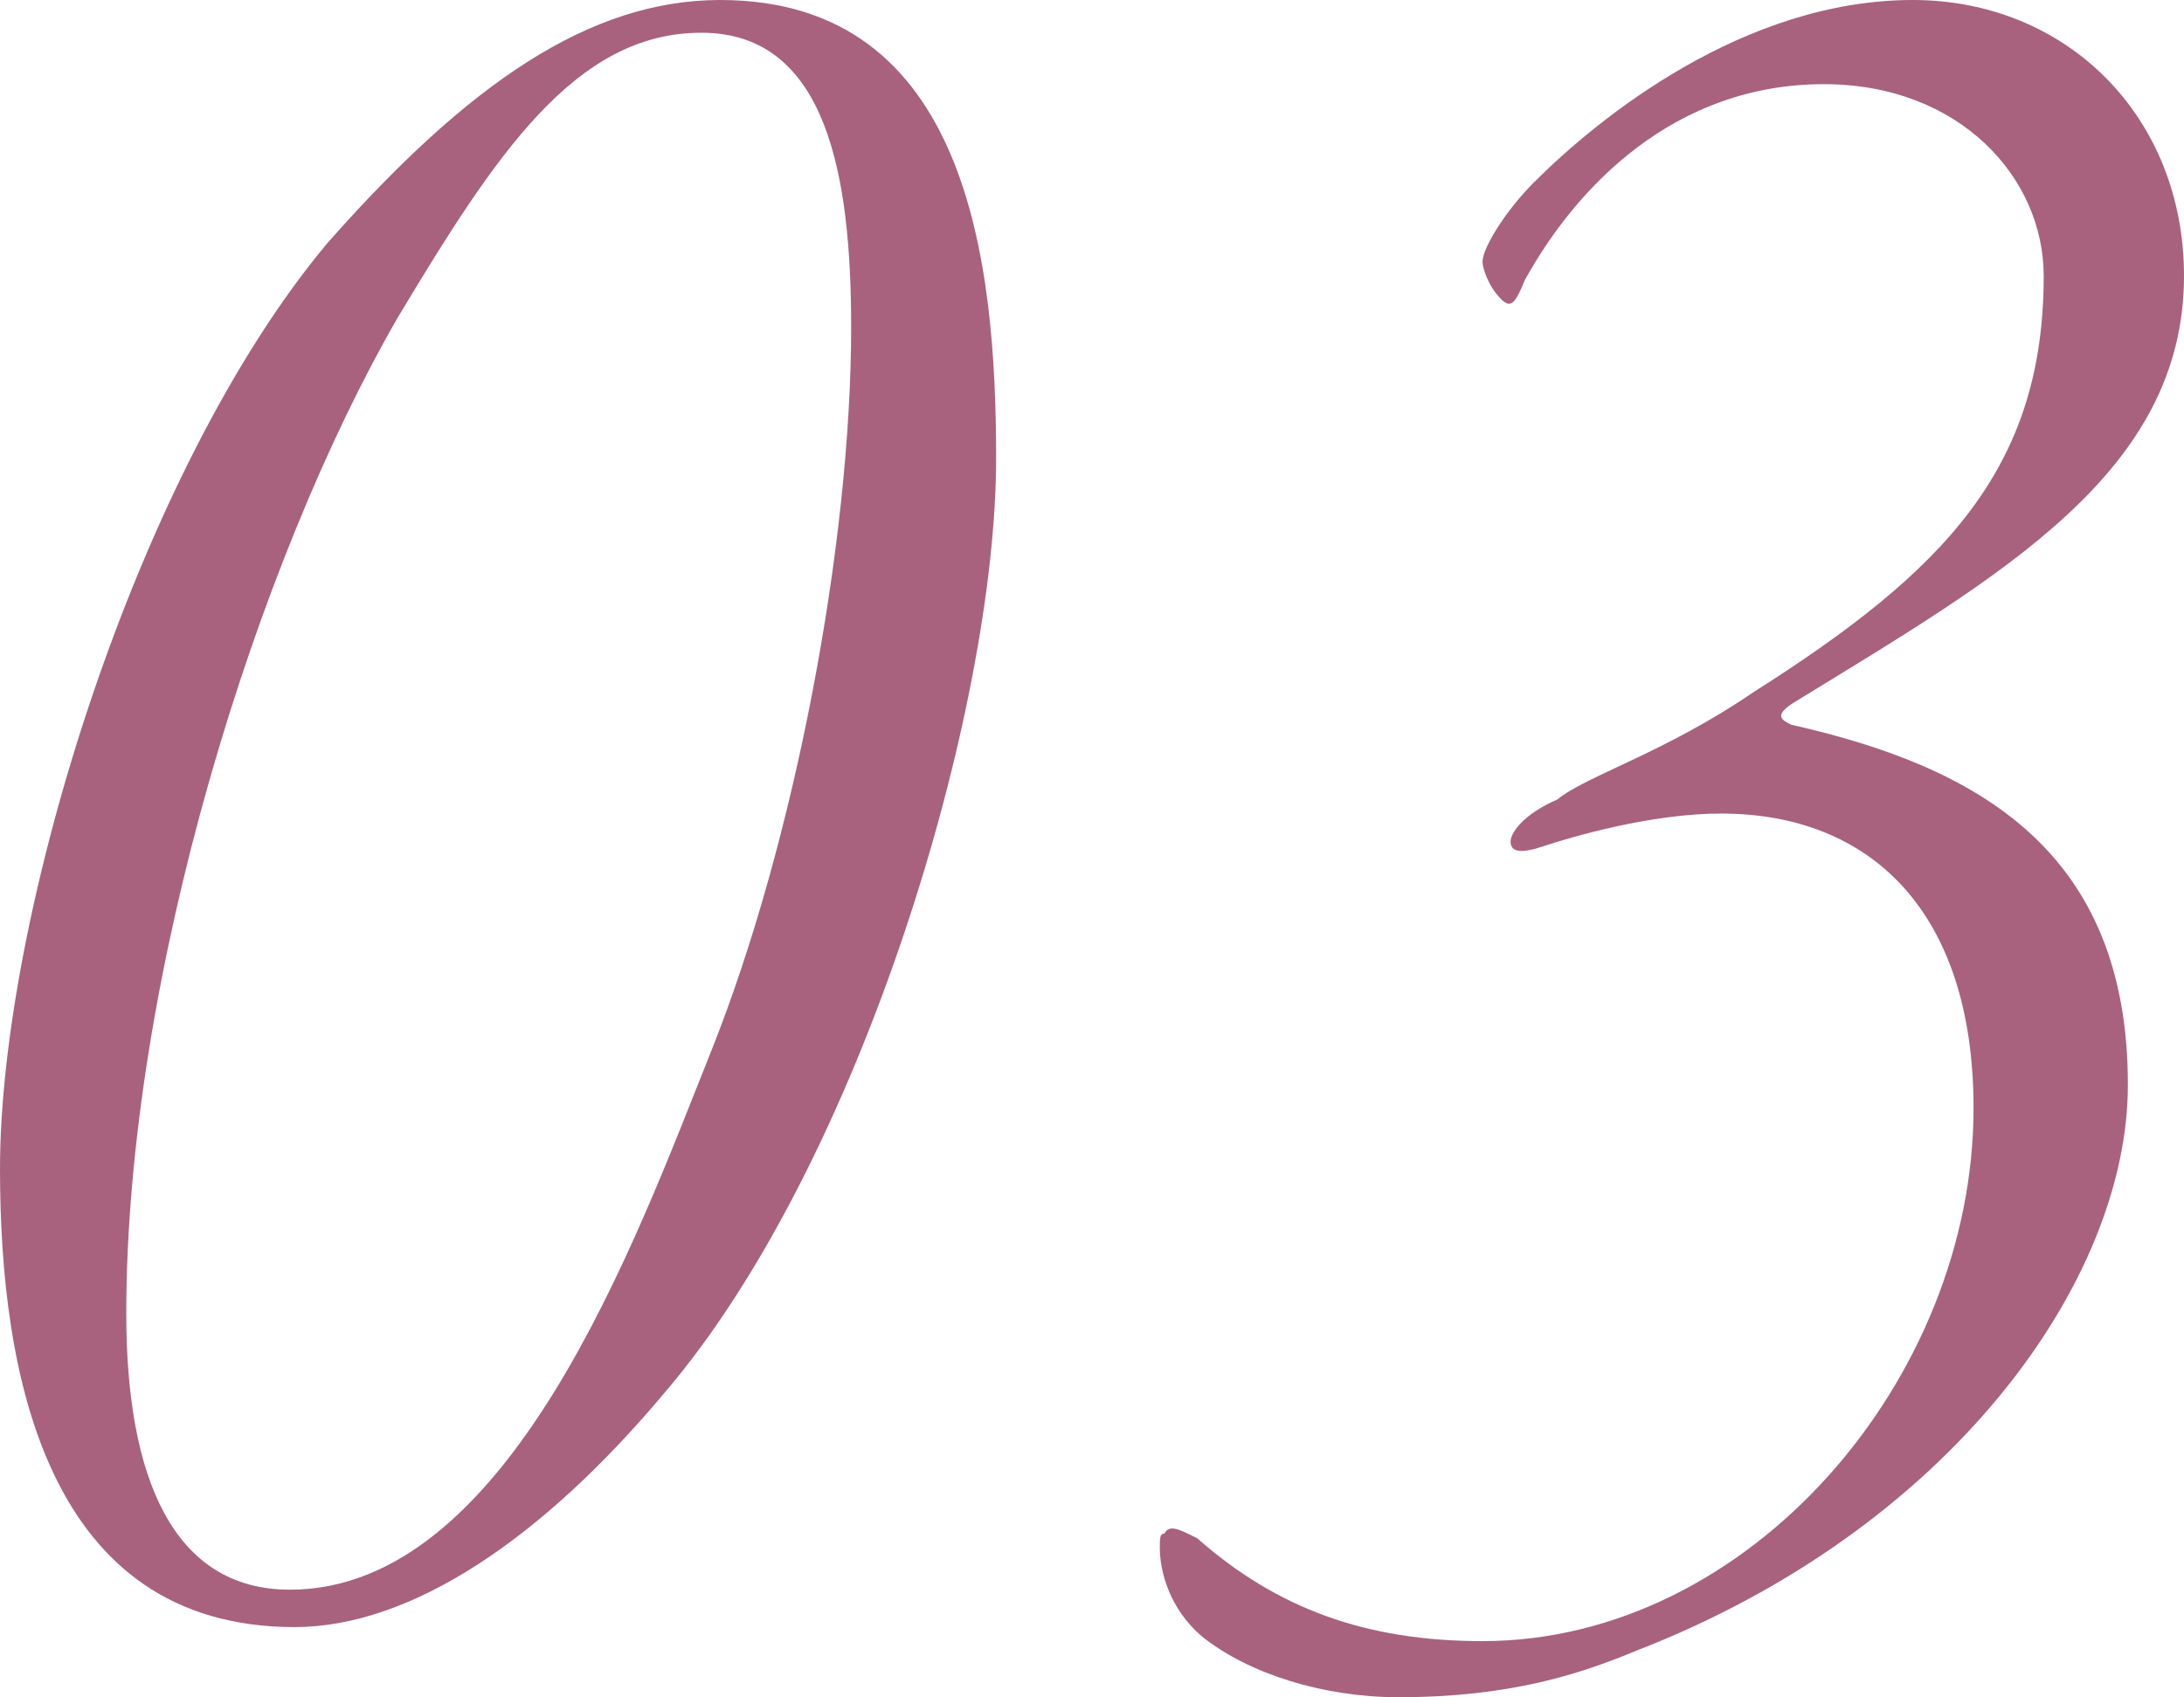 <?xml version="1.0" encoding="utf-8"?>
<!-- Generator: Adobe Illustrator 26.5.0, SVG Export Plug-In . SVG Version: 6.00 Build 0)  -->
<svg version="1.1" id="_レイヤー_2" xmlns="http://www.w3.org/2000/svg" xmlns:xlink="http://www.w3.org/1999/xlink" x="0px"
	 y="0px" viewBox="0 0 46.7 36.3" style="enable-background:new 0 0 46.7 36.3;" xml:space="preserve">
<style type="text/css">
	.st0{fill:#A8627E;}
</style>
<g id="design">
	<g>
		<path class="st0" d="M21.3,9.8c0,5.4-2.9,15.1-7.1,20c-2.6,3.1-5.4,5-7.9,5C1,34.8,0,29.4,0,25c0-5.4,2.9-14.9,7-19.8
			C10,1.8,12.6,0,15.4,0C20.7,0,21.3,5.6,21.3,9.8z M8.5,6.8c-3,5.2-5.8,14.1-5.8,21.3c0,3.5,1,5.9,3.5,5.9c4.7,0,7.4-7.5,9-11.5
			c1.8-4.5,3-10.9,3-15.5c0-3.2-0.5-6.3-3.2-6.3S10.6,3.3,8.5,6.8z"/>
		<path class="st0" d="M46.7,5.9c0,4.2-3.9,6.4-8.3,9.1c-0.5,0.3-0.3,0.4-0.1,0.5c4,0.9,7.2,2.7,7.2,7.7c0,4.2-3.8,9.5-10.5,12.1
			c-1.2,0.5-2.7,1-5.1,1c-1.6,0-3.2-0.5-4.2-1.3c-0.7-0.6-0.9-1.4-0.9-1.9c0-0.2,0-0.3,0.1-0.3c0.1-0.2,0.3-0.1,0.7,0.1
			c1.7,1.5,3.6,2.2,6.1,2.2c5.7,0,10.5-5.6,10.5-11.4c0-4.2-2.2-6.3-5.4-6.3c-1.5,0-3.2,0.5-3.8,0.7c-0.3,0.1-0.7,0.2-0.7-0.1
			c0-0.2,0.3-0.6,1-0.9c0.6-0.5,2.3-1,4.2-2.3c4.1-2.6,6.2-4.8,6.2-8.9c0-2.1-1.8-4.1-4.7-4.1c-3.2,0-5.3,2.2-6.4,4.2
			c-0.2,0.5-0.3,0.6-0.5,0.4c-0.3-0.3-0.4-0.7-0.4-0.8c0-0.3,0.5-1.1,1.1-1.7C34.2,2.5,37.3,0,40.9,0C44.2,0,46.7,2.5,46.7,5.9
			L46.7,5.9z"/>
	</g>
</g>
</svg>
